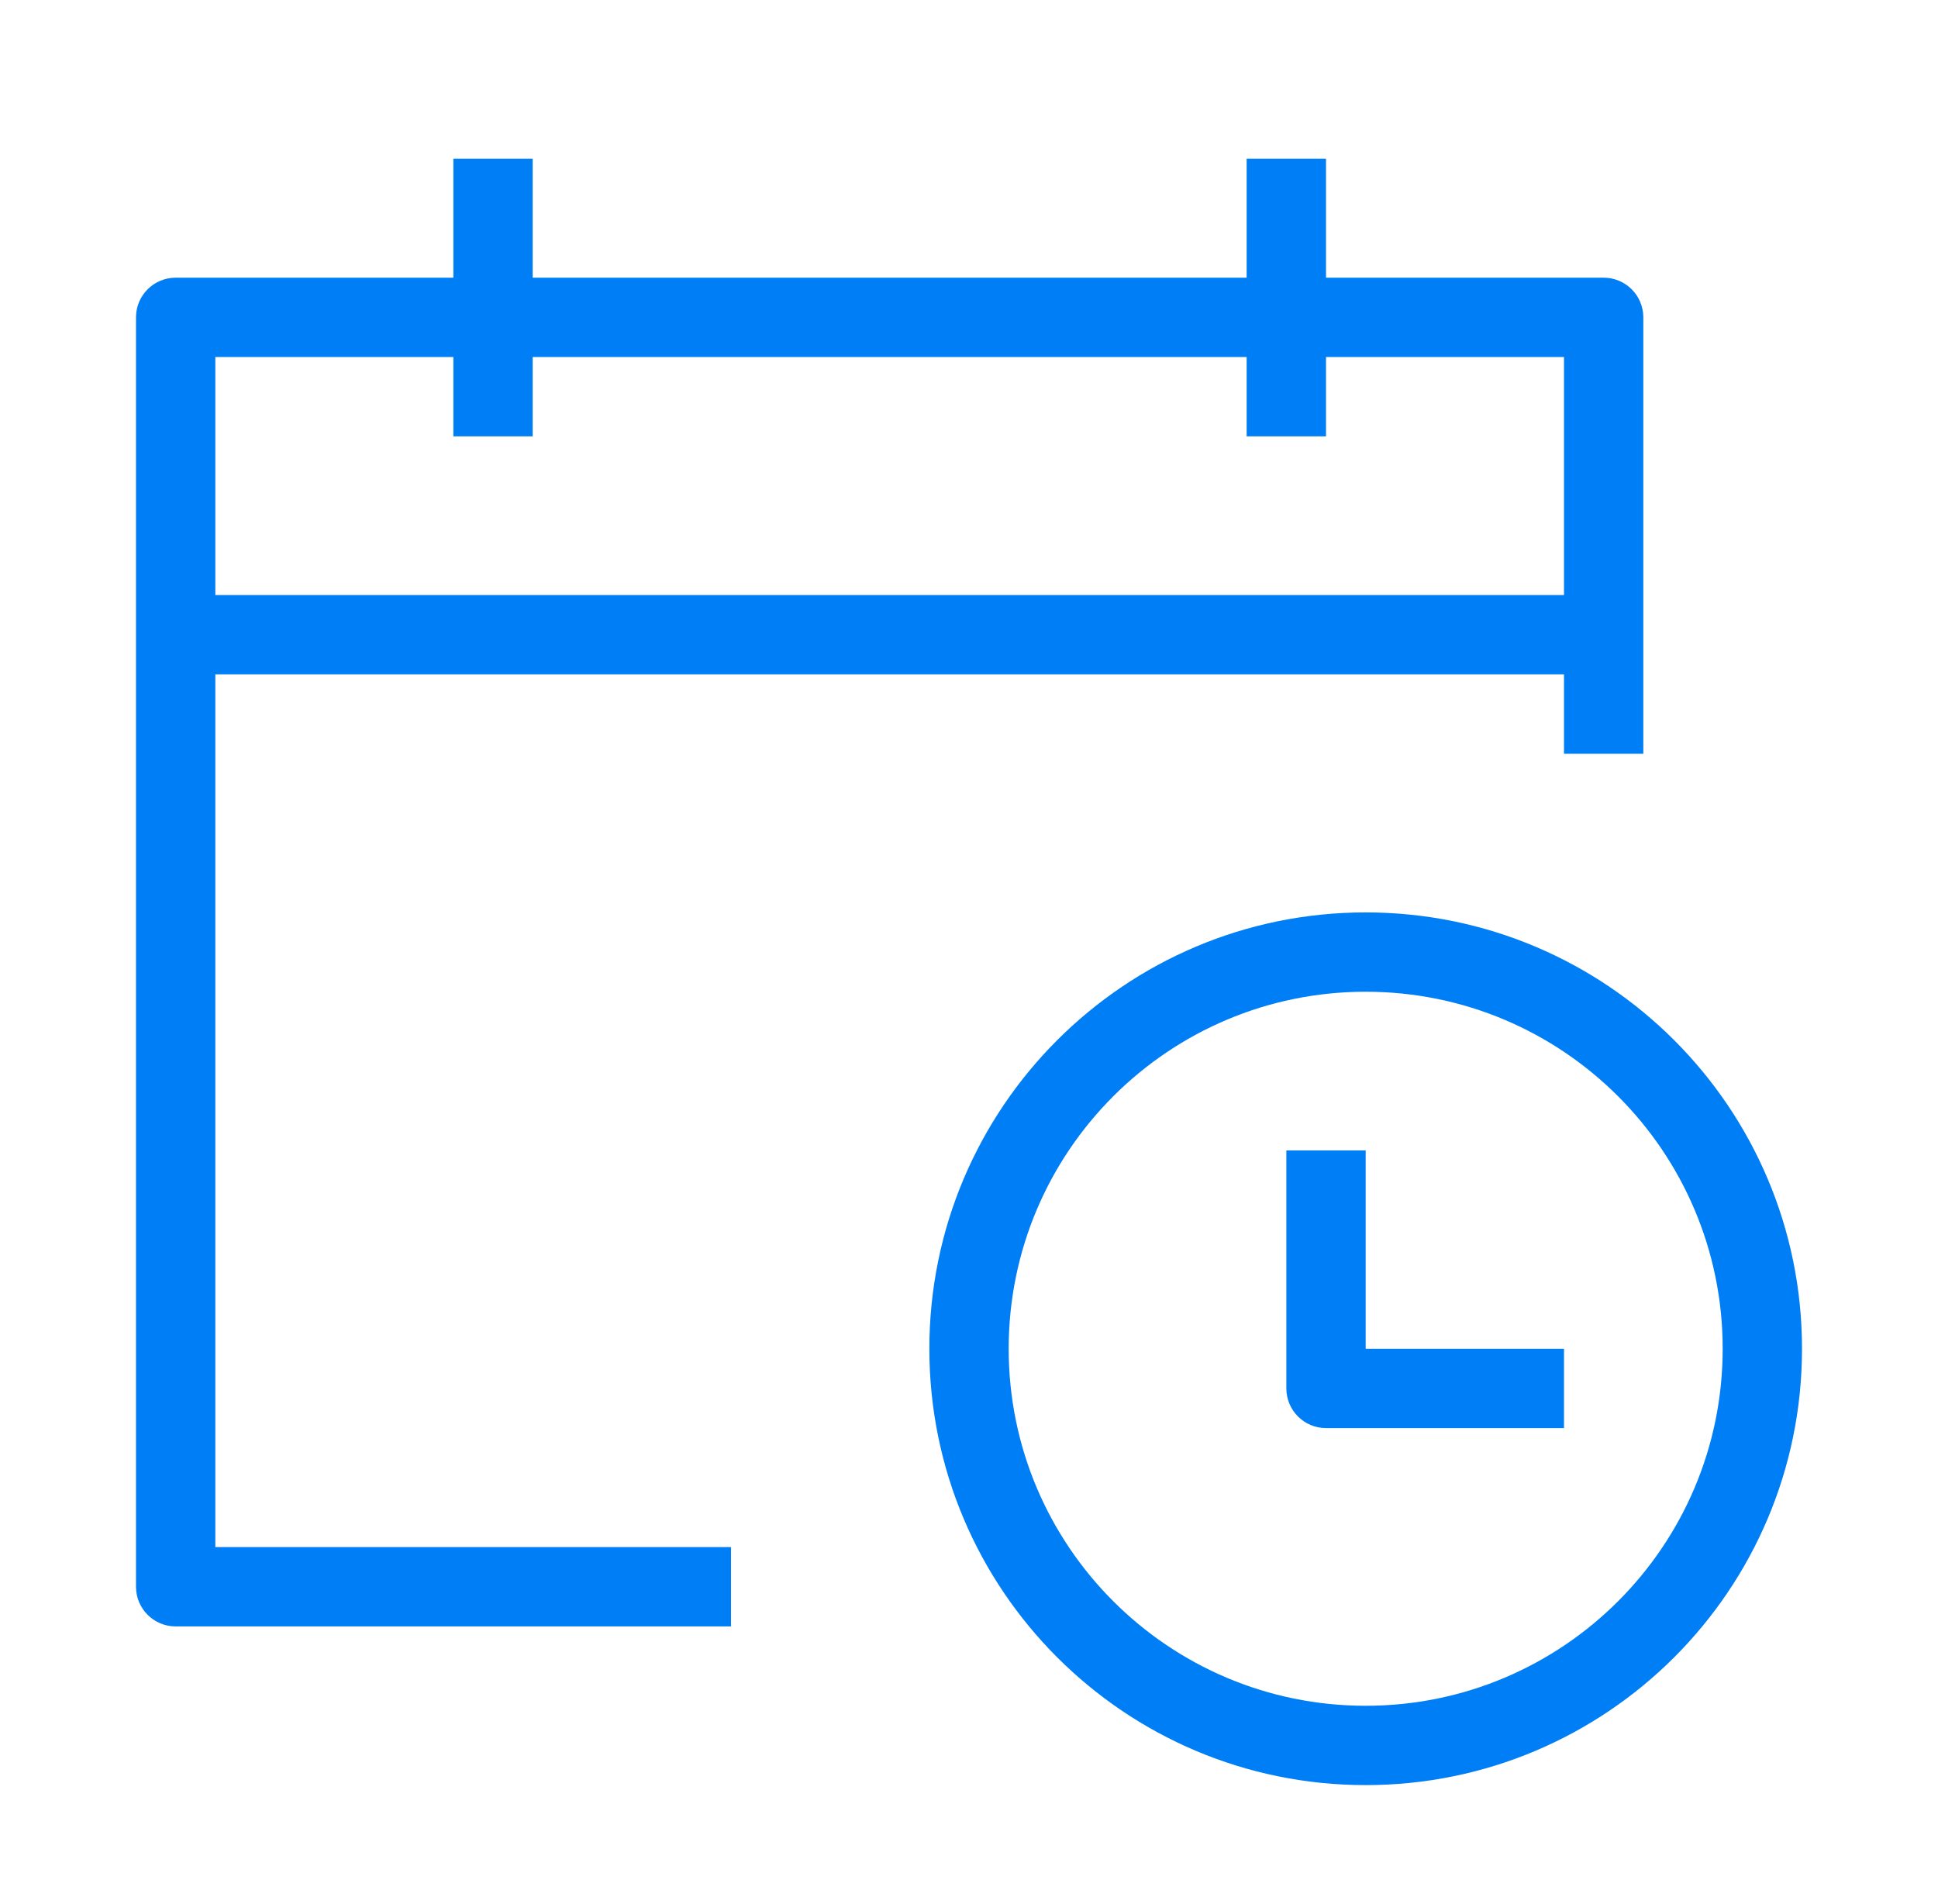 <svg width="57" height="56" viewBox="0 0 57 56" fill="none" xmlns="http://www.w3.org/2000/svg">
<path fill-rule="evenodd" clip-rule="evenodd" d="M4 9.333C4 8.689 4.522 8.167 5.167 8.167H47.167C47.811 8.167 48.333 8.689 48.333 9.333V22.167H46V10.5H6.333V45.5H21.5V47.833H5.167C4.522 47.833 4 47.311 4 46.667V9.333Z" fill="#007EF6"/>
<path fill-rule="evenodd" clip-rule="evenodd" d="M40.167 29.167C34.368 29.167 29.667 33.868 29.667 39.667C29.667 45.466 34.368 50.167 40.167 50.167C45.966 50.167 50.667 45.466 50.667 39.667C50.667 33.868 45.966 29.167 40.167 29.167ZM27.334 39.667C27.334 32.579 33.079 26.834 40.167 26.834C47.255 26.834 53 32.579 53 39.667C53 46.755 47.255 52.5 40.167 52.5C33.079 52.5 27.334 46.755 27.334 39.667Z" fill="#007EF6"/>
<path fill-rule="evenodd" clip-rule="evenodd" d="M37.834 40.834V33.834H40.167V39.667H46V42H39C38.356 42 37.834 41.478 37.834 40.834Z" fill="#007EF6"/>
<path fill-rule="evenodd" clip-rule="evenodd" d="M5.167 17.5H47.166V19.833H5.167V17.5Z" fill="#007EF6"/>
<path fill-rule="evenodd" clip-rule="evenodd" d="M13.334 12.833V4.667H15.667V12.833H13.334Z" fill="#007EF6"/>
<path fill-rule="evenodd" clip-rule="evenodd" d="M36.666 12.833V4.667H39V12.833H36.666Z" fill="#007EF6"/>
</svg>
